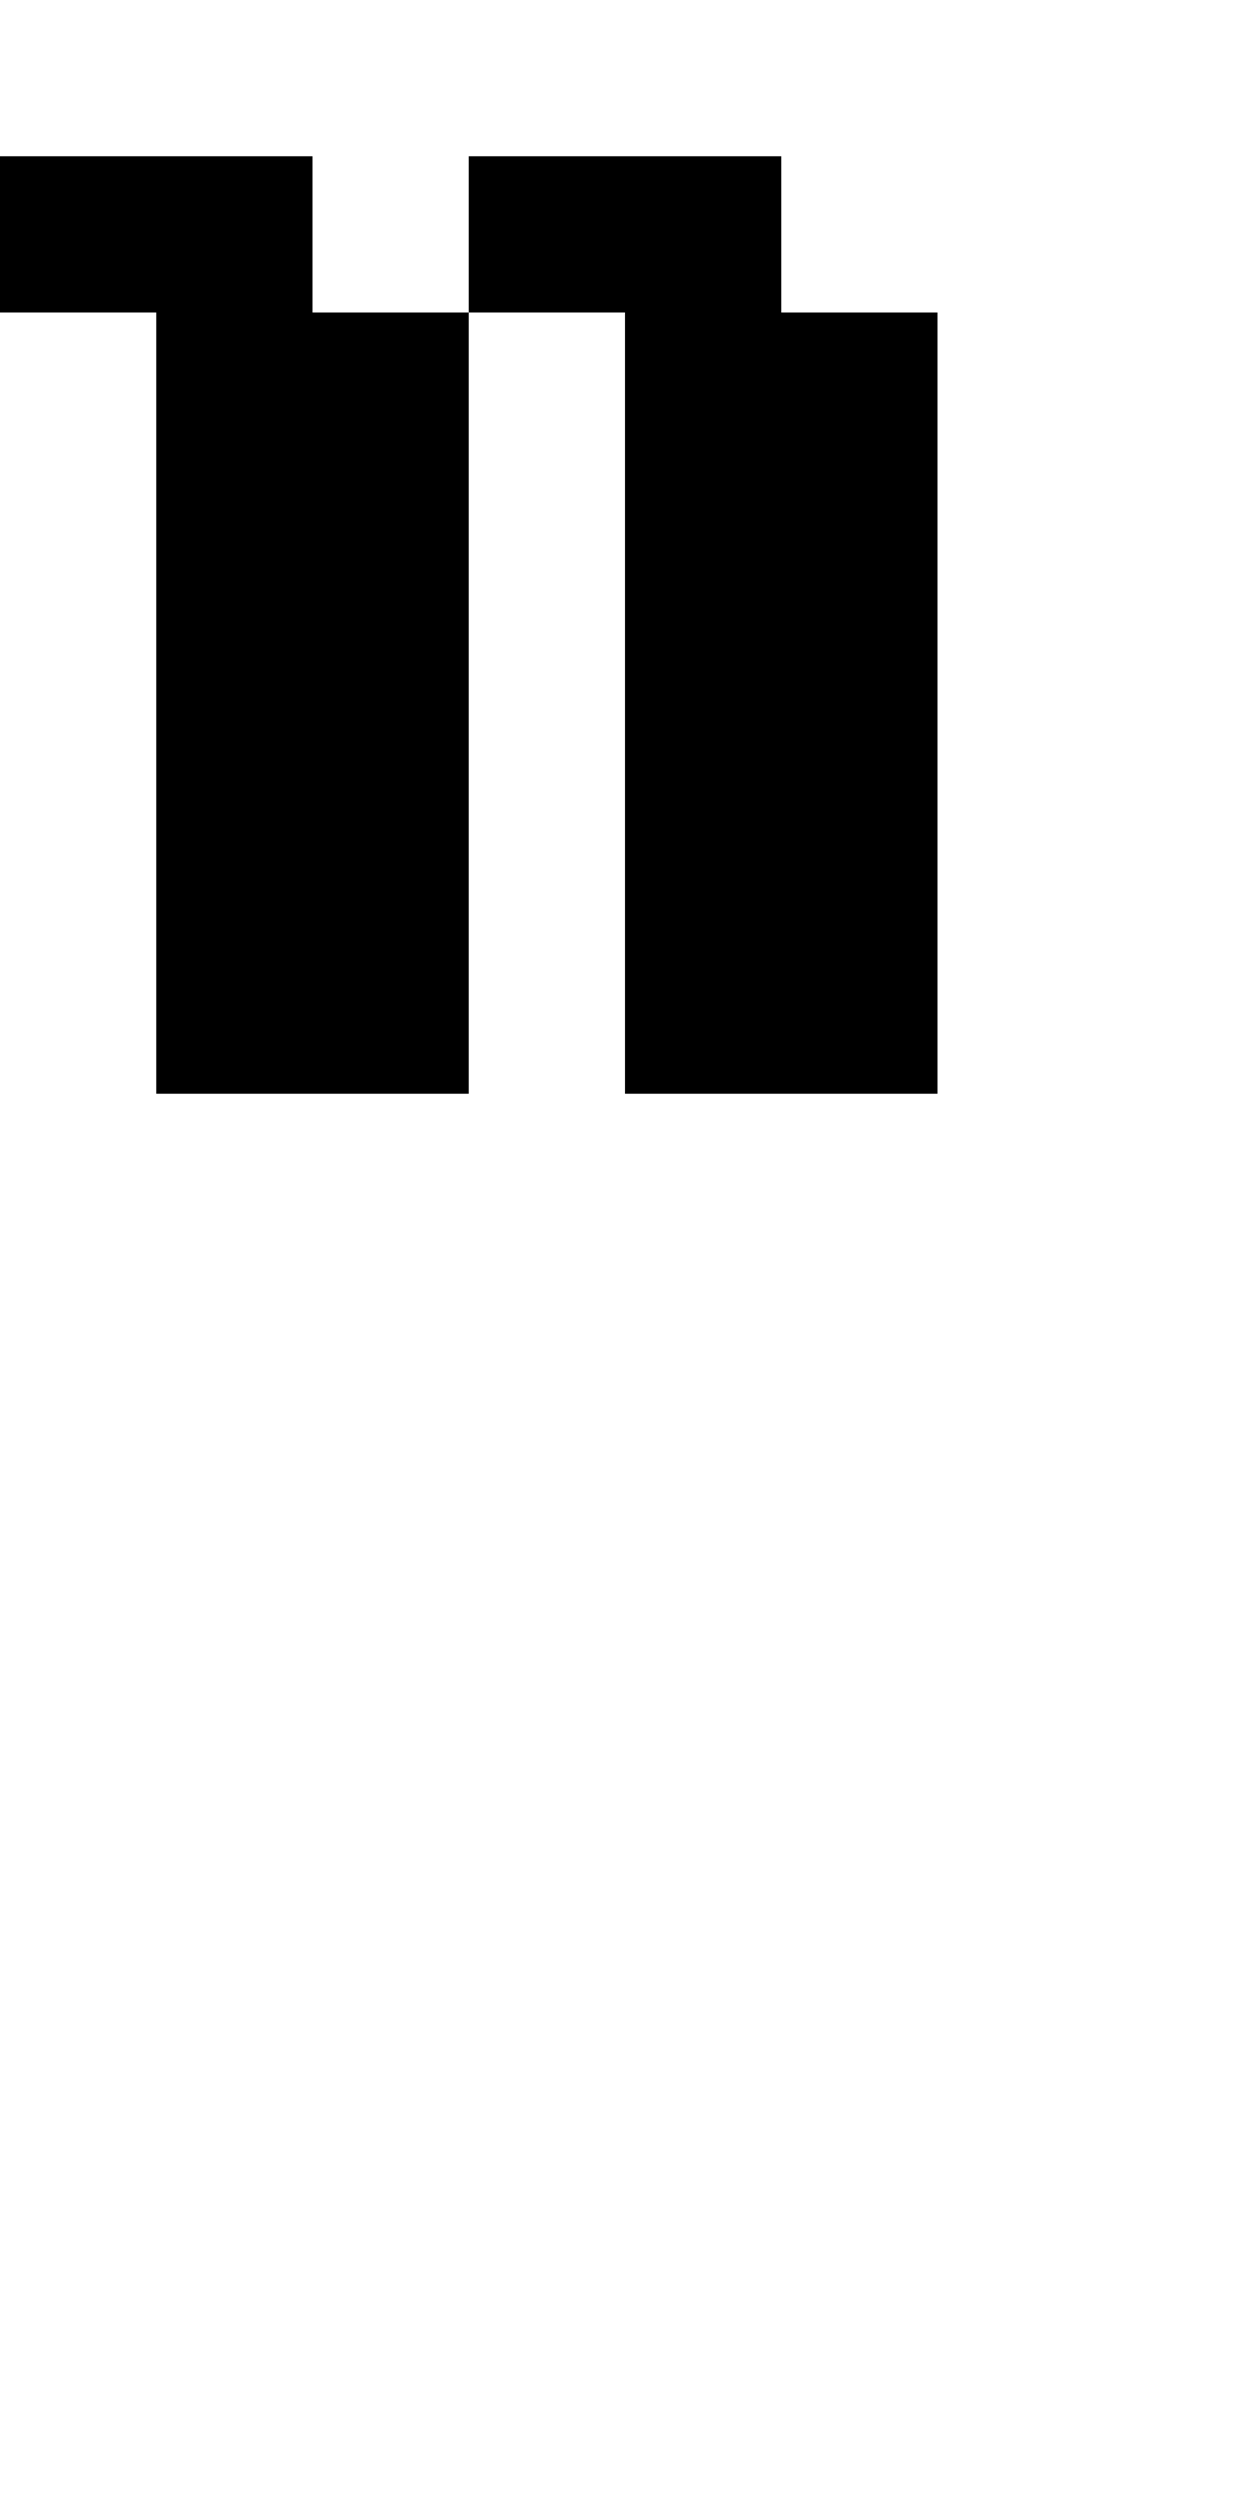 <?xml version="1.0" standalone="no"?>
<!DOCTYPE svg PUBLIC "-//W3C//DTD SVG 20010904//EN"
 "http://www.w3.org/TR/2001/REC-SVG-20010904/DTD/svg10.dtd">
<svg version="1.0" xmlns="http://www.w3.org/2000/svg"
 width="32pt" height="64pt" viewBox="0 0 32 64"
 preserveAspectRatio="xMidYMid meet">
<g transform="translate(0,64) scale(1,-1)"
fill="#000000" stroke="none">
<path d="M0 58 l0 -2 2 0 2 0 0 -10 0 -10 4 0 4 0 0 10 0 10 2 0 2 0 0 -10 0
-10 4 0 4 0 0 10 0 10 -2 0 -2 0 0 2 0 2 -4 0 -4 0 0 -2 0 -2 -2 0 -2 0 0 2 0
2 -4 0 -4 0 0 -2z"/>
</g>
</svg>

